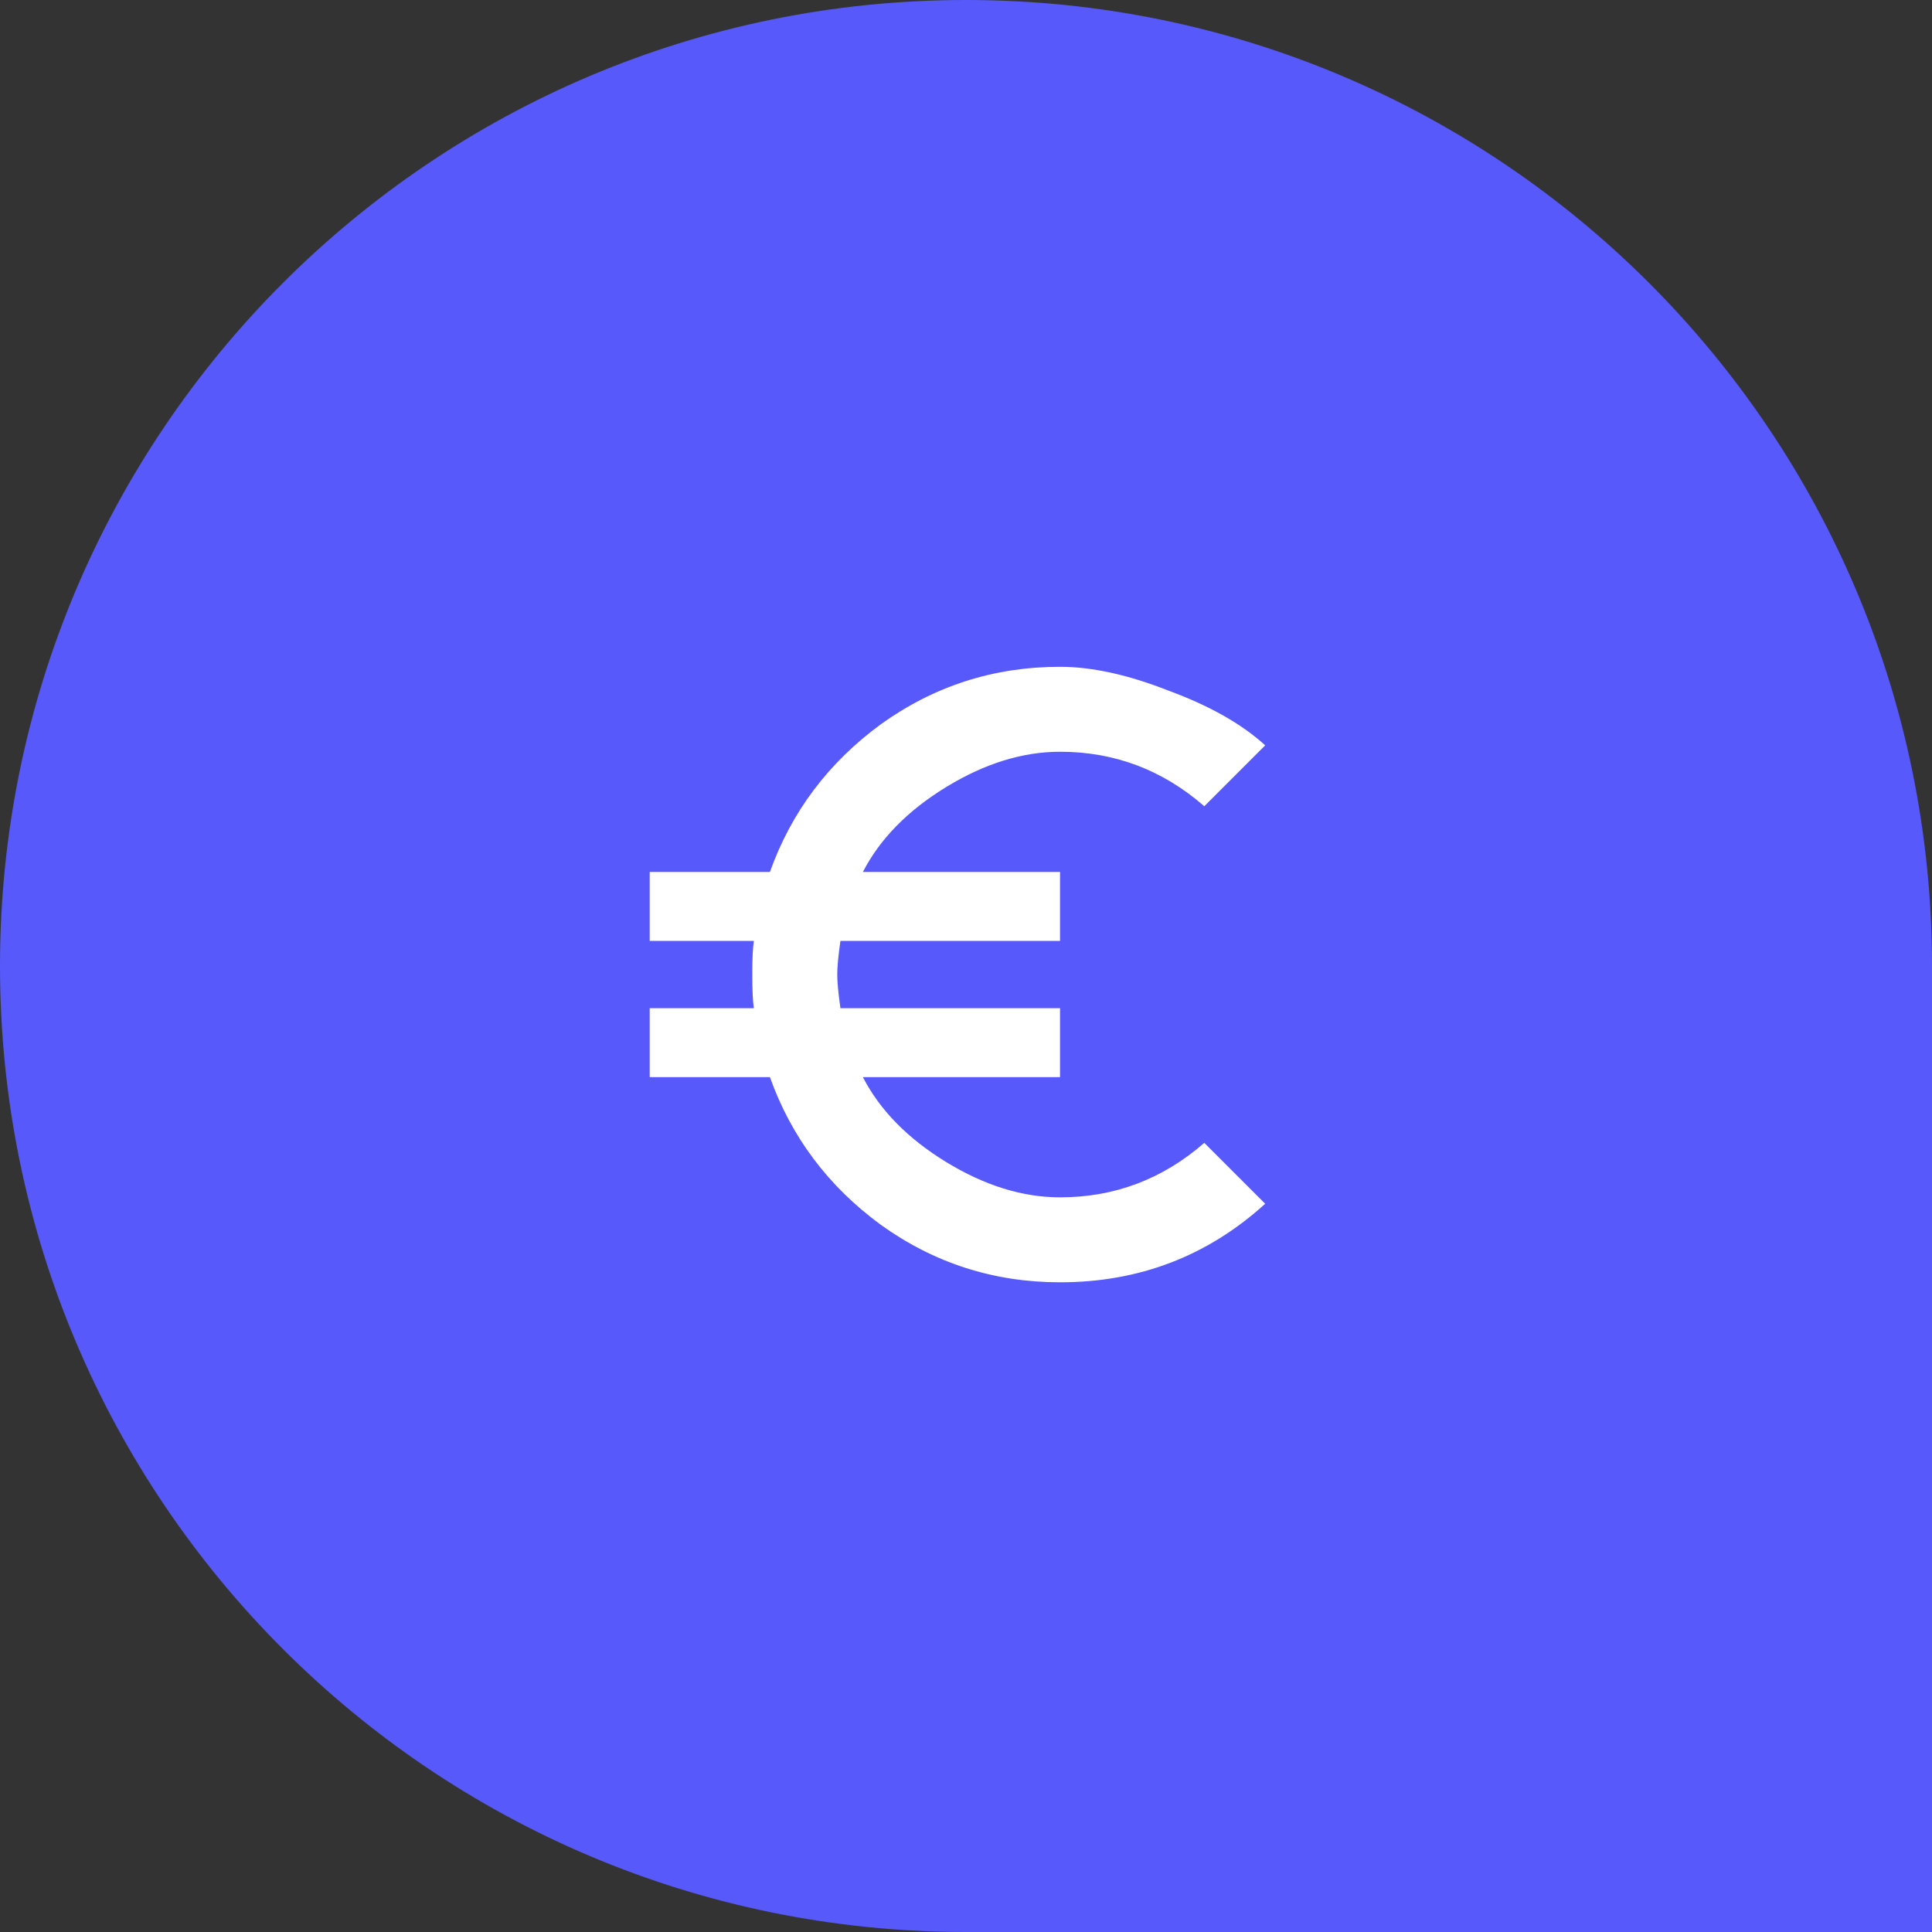 <svg width="113" height="113" viewBox="0 0 113 113" fill="none" xmlns="http://www.w3.org/2000/svg">
<rect x="0" y="0" width="113" height="113" fill="#333333" stroke="none"/>
<path d="M113 113L56.5 113C25.296 113 2.21144e-06 87.704 4.93939e-06 56.5C7.66733e-06 25.296 25.296 -7.66733e-06 56.5 -4.93939e-06C87.704 -2.21144e-06 113 25.296 113 56.5L113 113Z" fill="#5759FB"/>
<path d="M62 70.031C65.188 70.031 68 68.969 70.438 66.844L74 70.406C70.625 73.469 66.625 75 62 75C58.125 75 54.625 73.875 51.5 71.625C48.438 69.375 46.281 66.5 45.031 63H38V58.969H44.094C44.031 58.594 44 57.938 44 57C44 56.062 44.031 55.406 44.094 55.031H38V51H45.031C46.281 47.5 48.438 44.625 51.5 42.375C54.625 40.125 58.125 39 62 39C63.875 39 66 39.469 68.375 40.406C70.75 41.281 72.625 42.344 74 43.594L70.438 47.156C68 45.031 65.188 43.969 62 43.969C59.812 43.969 57.594 44.656 55.344 46.031C53.094 47.406 51.469 49.062 50.469 51H62V55.031H49.156C49.031 55.906 48.969 56.562 48.969 57C48.969 57.438 49.031 58.094 49.156 58.969H62V63H50.469C51.469 64.938 53.094 66.594 55.344 67.969C57.594 69.344 59.812 70.031 62 70.031Z" fill="white"/>
</svg>
